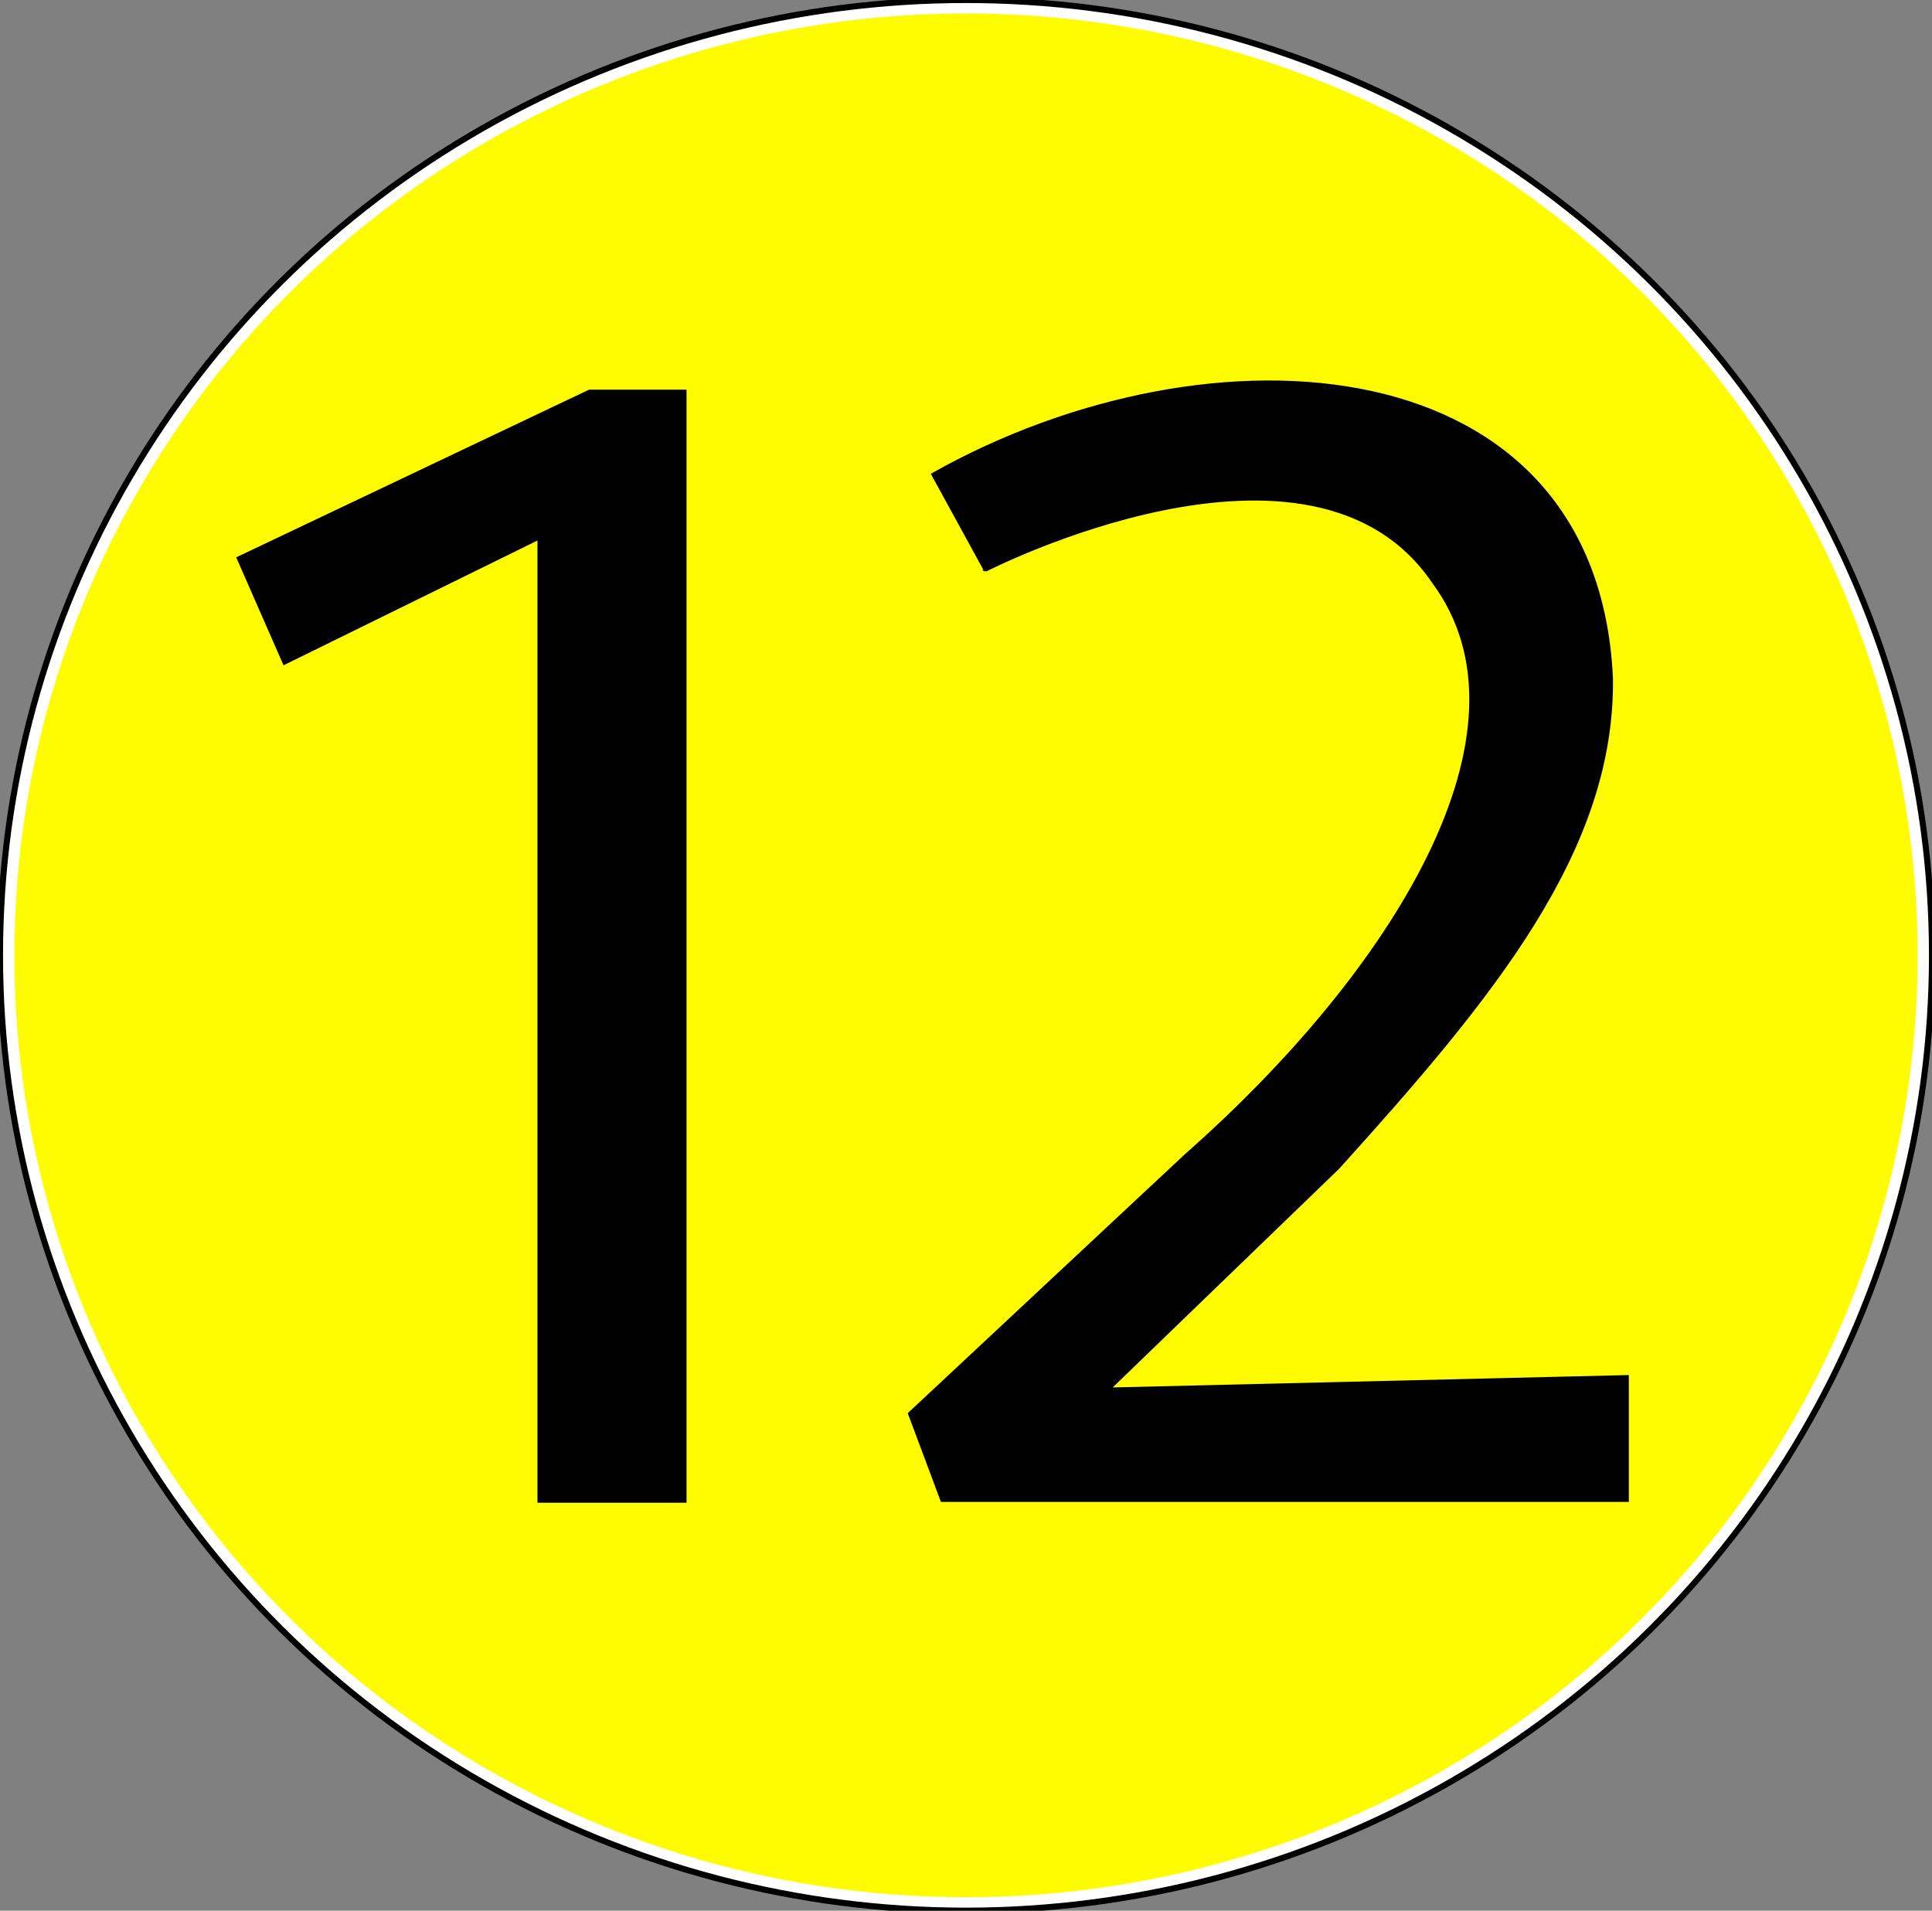 <?xml version="1.0" encoding="UTF-8"?>
<svg version="1.1" viewBox="0 0 638 631" xmlns="http://www.w3.org/2000/svg">
<rect x="0" y="0" width="638" height="631" fill="#808080" stroke="none"/>
<g>
<ellipse cx="319" cy="315.5" rx="316.25" ry="313.06" fill="#fffc00" stop-color="#000000" stroke="#fff" stroke-width="4"/>
</g>
<g stroke="#000" stroke-width="1px">
<path d="m78.657 184.3 115.98-55.117h31.577v366.59h-48.227v-318.07l-84.111 41.338z" stop-color="#000000" style="-inkscape-stroke:none;font-variation-settings:normal"/>
<path d="m325.39 188.33-17.344-31.672c92.222-51.844 219.12-42.755 224.1 67.414 0.662 56.75-39.285 105.11-90.228 161.51l-75.747 73.151 171.21-4.109v40.877h-226.32l-10.718-28.664 91.225-85.243c68.396-60.287 118.42-140.07 81.754-189.43-40.192-59.23-147.94-3.838-147.94-3.838z" stop-color="#000000" style="-inkscape-stroke:none;font-variation-settings:normal"/>
</g>
<g>
<ellipse cx="319" cy="315.5" rx="319" ry="315.5" fill="none" stop-color="#000000" stroke="#000" stroke-width="2"/>
</g>
</svg>
